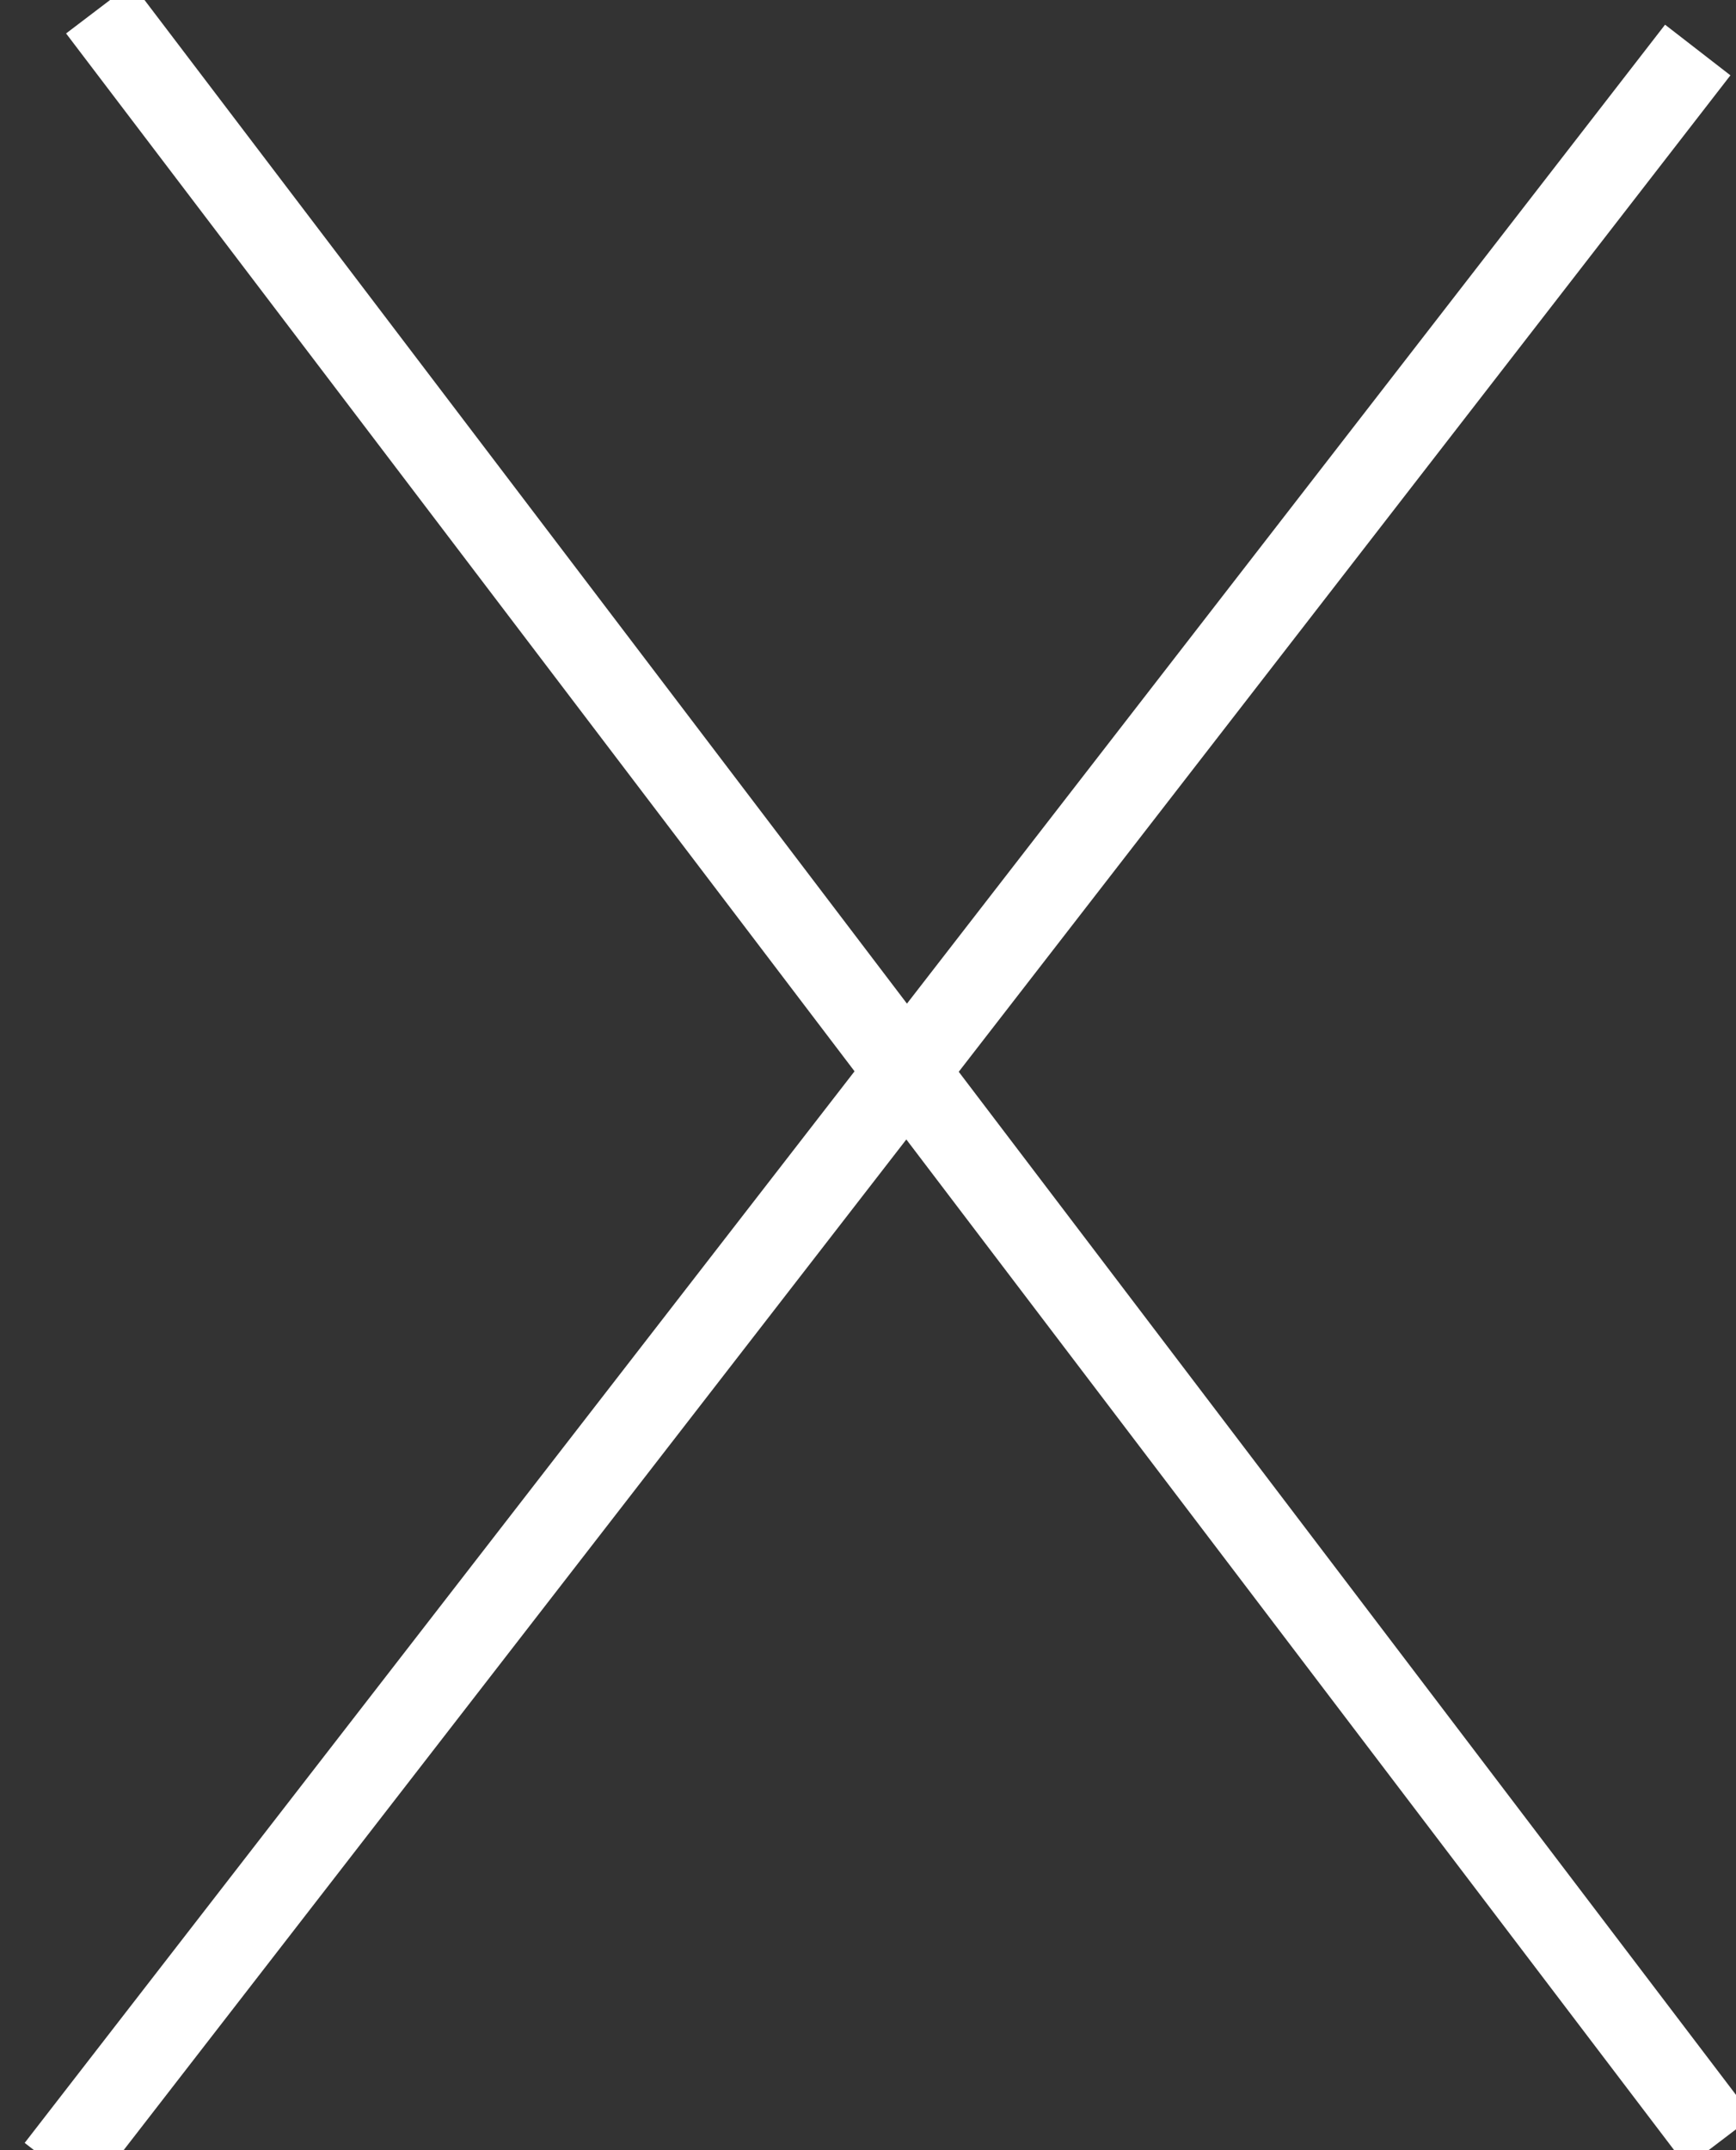 <svg xmlns="http://www.w3.org/2000/svg" width="21" height="26" viewBox="0 0 21 26">
    <rect x="0" y="0" width="21" height="26" fill="#333333" stroke="none"/>
    <g fill="none" fill-rule="evenodd" stroke="#FFF" stroke-linecap="square">
        <path d="M.5.5L19.5 25.5M0 25.823L19.231 1" transform="translate(1)"/>
    </g>
</svg>
